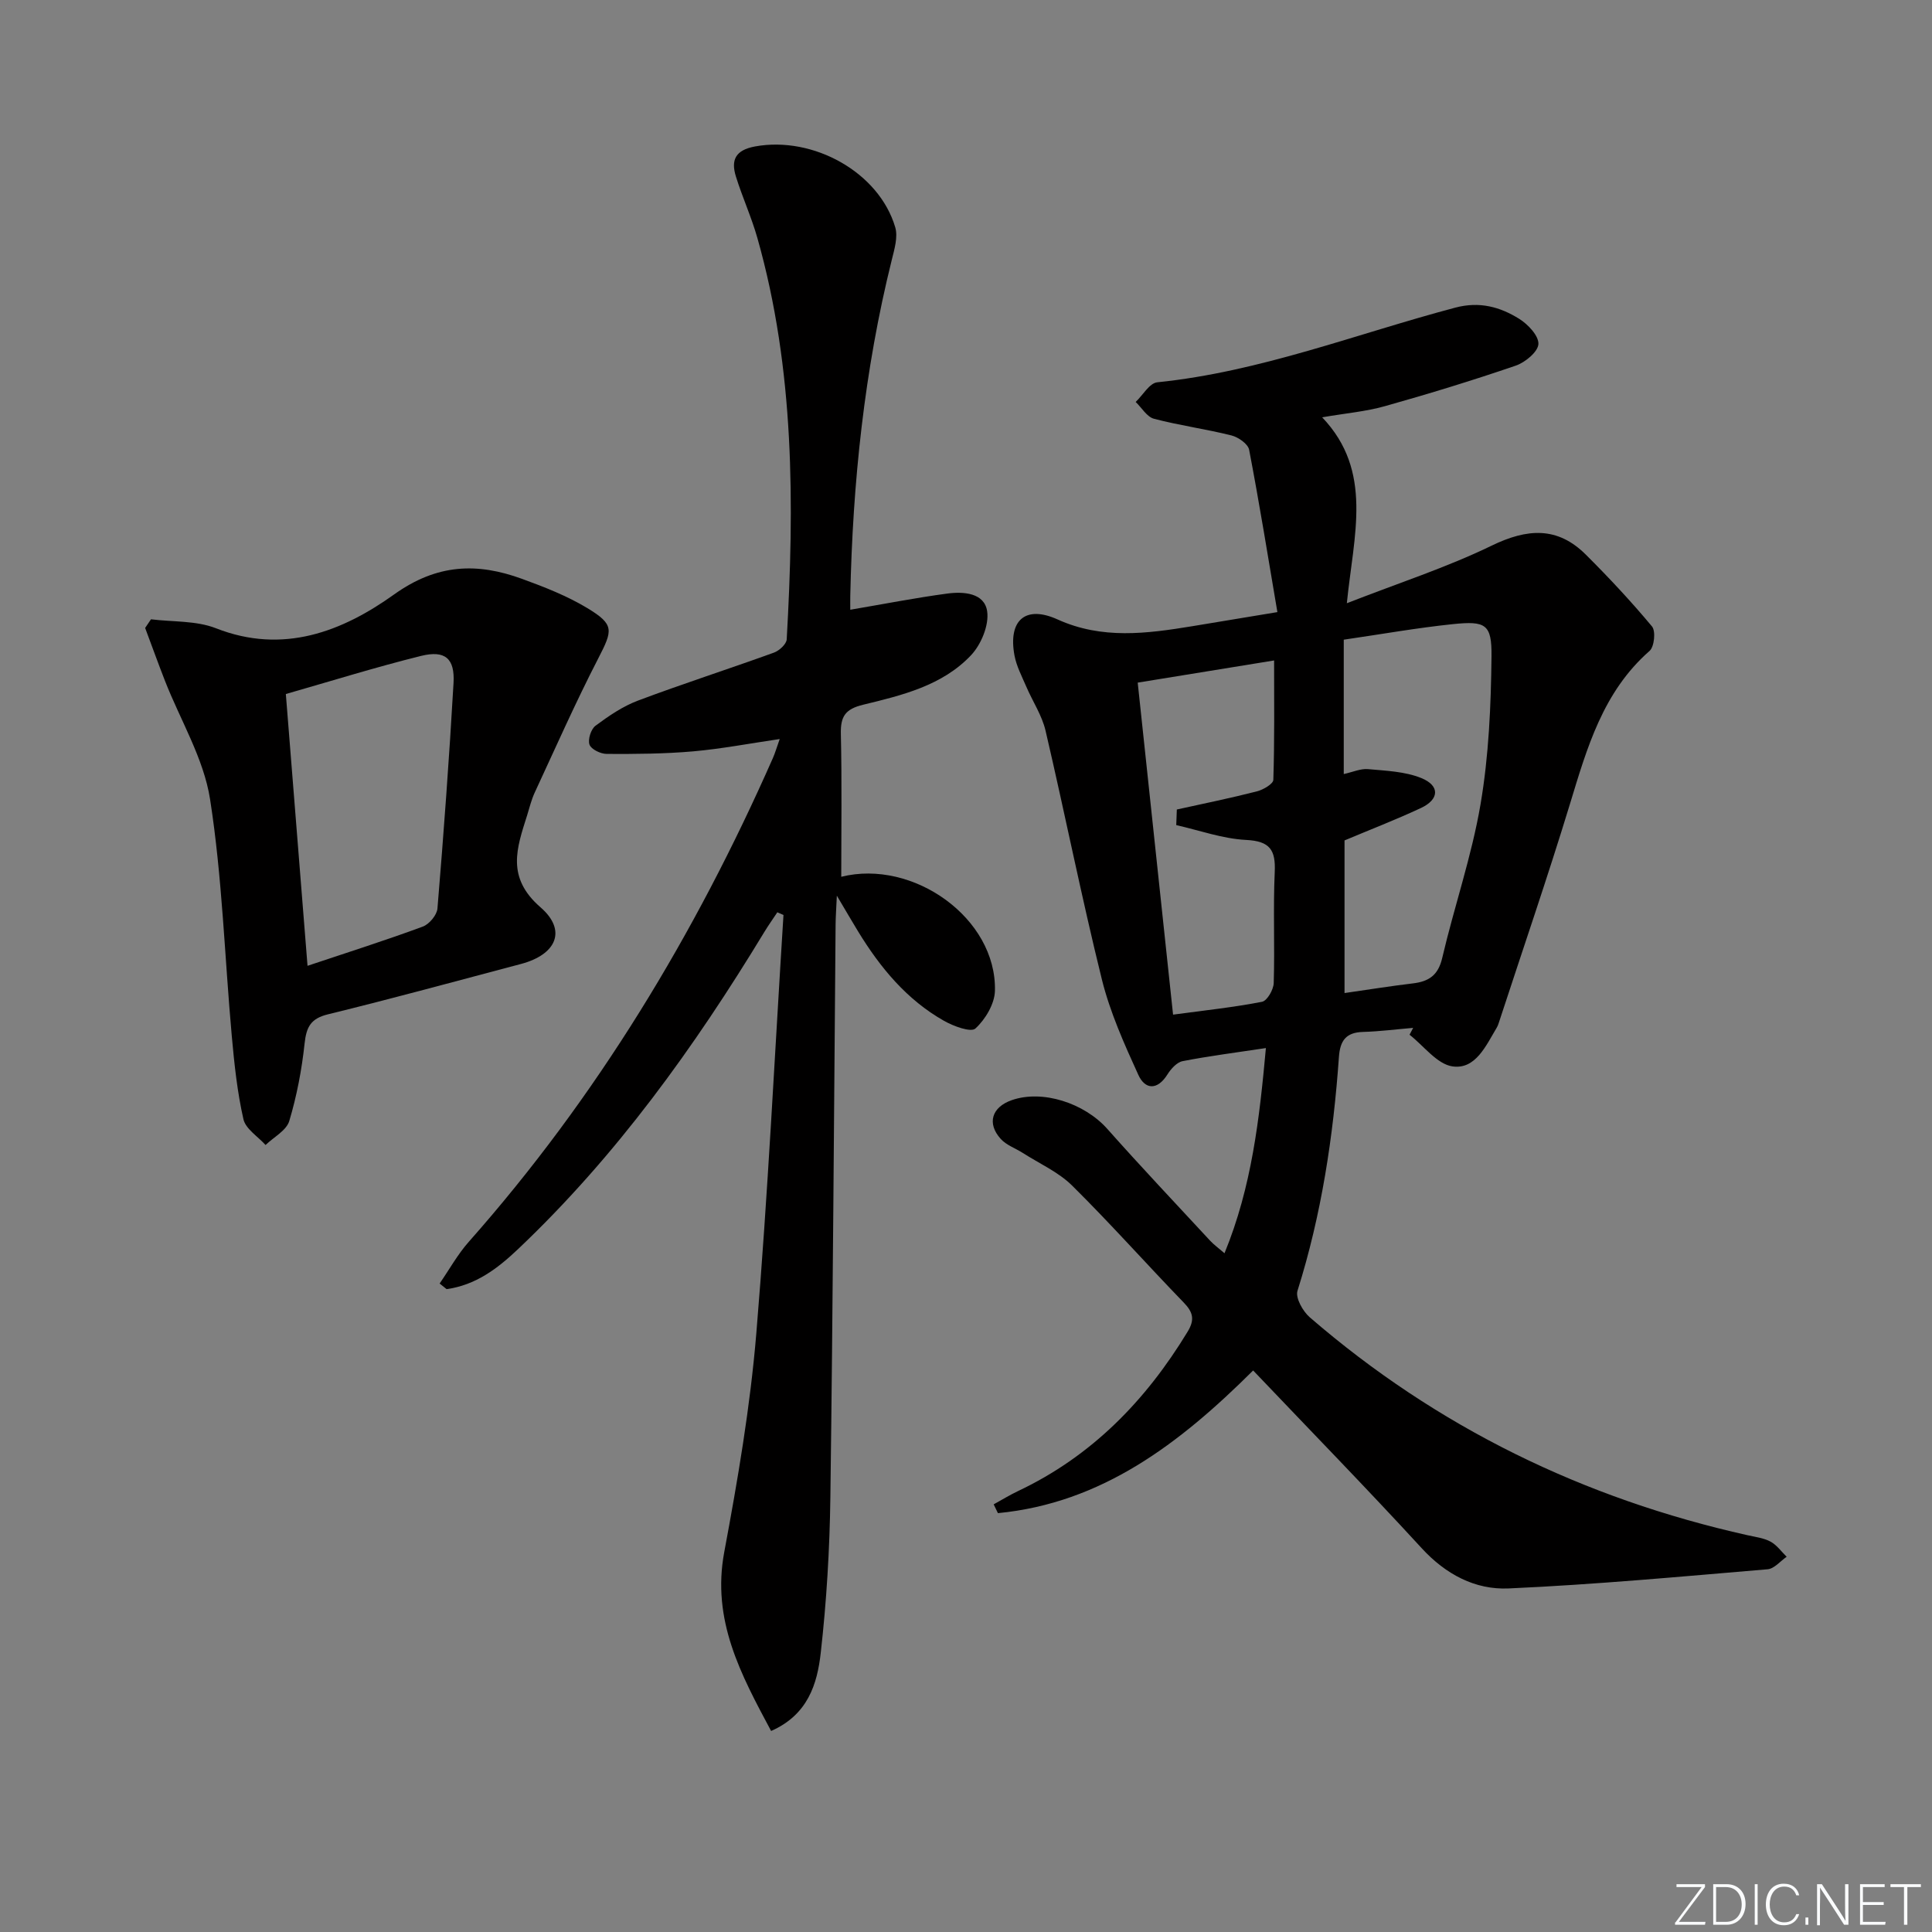 <svg enable-background="new 0 0 400 400" viewBox="0 0 400 400" xmlns="http://www.w3.org/2000/svg"><rect x="0" y="0" width="400" height="400" fill="#808080" stroke="none"/><g fill="#fafbfc"><path d="m346.9 398 5.4-7.3h-5.2v-.6h5.9v.6l-5.4 7.2h5.5l-.1.6h-6.2v-.5z"/><path d="m354.7 390.1h2.8c2.3 0 3.9 1.6 3.9 4.1s-1.6 4.3-3.9 4.3h-2.8zm.6 7.8h2c2.2 0 3.3-1.6 3.3-3.6 0-1.8-1-3.6-3.3-3.6h-2z"/><path d="m363.9 390.1v8.4h-.6v-8.4z"/><path d="m372.5 396.3c-.4 1.3-1.4 2.3-3.2 2.3-2.4 0-3.7-1.9-3.7-4.3 0-2.3 1.2-4.3 3.7-4.3 1.8 0 2.9 1 3.2 2.4h-.6c-.4-1.1-1.1-1.8-2.5-1.8-2.1 0-3 1.9-3 3.7s.9 3.7 3 3.7c1.4 0 2.1-.7 2.5-1.7z"/><path d="m373.8 398.5v-1.5h.6v1.5z"/><path d="m376.2 398.5v-8.4h1c1.3 2 4.4 6.7 4.9 7.6-.1-1.2-.1-2.4-.1-3.8v-3.8h.7v8.4h-.9c-1.2-1.9-4.4-6.8-5-7.7.1 1.1 0 2.3 0 3.9v3.9h-.6z"/><path d="m390 394.4h-4.3v3.5h4.7l-.1.6h-5.2v-8.4h5.1v.6h-4.5v3.1h4.3z"/><path d="m394.2 390.7h-2.8v-.6h6.3v.6h-2.8v7.8h-.7z"/></g><path d="m205.73 311.46c1.68-.92 3.31-1.93 5.04-2.75 15.27-7.22 26.46-18.74 35.12-33.01 1.5-2.47 1.14-4.01-.81-6.02-7.76-8.01-15.17-16.37-23.1-24.21-2.85-2.82-6.78-4.56-10.23-6.77-1.52-.97-3.4-1.61-4.56-2.9-2.91-3.22-1.85-6.58 2.27-8.02 6.36-2.23 15.03.59 19.79 5.94 6.96 7.84 14.17 15.46 21.3 23.16.76.82 1.69 1.48 2.97 2.59 5.65-13.78 7.23-27.8 8.57-42.48-6.21.94-11.76 1.64-17.24 2.71-1.2.23-2.43 1.61-3.15 2.76-2.09 3.33-4.63 3.14-6.02.08-2.93-6.42-5.87-12.98-7.56-19.8-4.22-17.07-7.65-34.33-11.65-51.46-.74-3.17-2.67-6.05-3.98-9.1-.91-2.12-2.03-4.23-2.45-6.46-1.36-7.3 2.25-10.49 8.92-7.47 9.21 4.17 18.45 2.94 27.82 1.41 5.53-.91 11.06-1.83 17.69-2.93-1.95-11.51-3.74-22.59-5.85-33.61-.23-1.21-2.25-2.62-3.67-2.97-5.3-1.33-10.75-2.06-16.03-3.45-1.47-.39-2.54-2.28-3.79-3.48 1.49-1.41 2.86-3.91 4.48-4.07 21.33-2.18 41.21-10.03 61.7-15.46 5.03-1.33 9.26-.15 13.24 2.33 1.81 1.13 4.05 3.51 3.96 5.21-.08 1.6-2.72 3.79-4.66 4.46-8.95 3.07-18 5.84-27.11 8.4-3.97 1.12-8.15 1.47-13 2.31 10.64 11.17 6.52 24.36 5.11 38.49 10.76-4.2 20.69-7.41 29.98-11.92 7.34-3.56 13.6-4.02 19.5 1.86 4.78 4.76 9.39 9.7 13.7 14.87.8.96.48 4.2-.5 5.06-9.67 8.48-12.95 20.08-16.5 31.73-4.64 15.22-9.82 30.27-14.76 45.39-.1.32-.23.63-.4.91-2.22 3.7-4.36 8.66-9.12 8-3.22-.45-5.97-4.26-8.92-6.56.25-.47.5-.95.75-1.42-3.46.29-6.92.74-10.39.84-3.52.1-4.74 1.8-4.98 5.18-1.16 16.43-3.6 32.64-8.58 48.42-.46 1.45 1.11 4.25 2.55 5.49 26.34 22.77 56.71 37.53 90.63 45.11 1.61.36 3.35.57 4.76 1.33 1.3.7 2.24 2.06 3.34 3.13-1.31.9-2.56 2.47-3.94 2.59-17.87 1.51-35.73 3.17-53.64 3.97-6.9.31-13.01-2.91-17.99-8.34-11.35-12.36-23.07-24.37-34.89-36.79-15.25 15.18-31.36 27.46-52.84 29.54-.29-.61-.58-1.21-.88-1.82zm72.48-179.02v27.82c1.86-.41 3.49-1.16 5.04-1.02 3.72.34 7.64.48 11.02 1.85 3.89 1.58 3.73 4.42-.08 6.2-5.2 2.43-10.57 4.5-15.82 6.71v31.6c4.96-.71 9.55-1.45 14.16-2 3.28-.39 5.22-1.66 6.06-5.24 2.49-10.66 6.11-21.09 7.94-31.85 1.71-10.05 2.16-20.39 2.27-30.62.07-6.67-1.2-7.37-8-6.67-7.41.77-14.76 2.08-22.59 3.22zm-34.68 38.39c.04-1.08.08-2.15.12-3.23 5.53-1.22 11.08-2.35 16.56-3.75 1.31-.33 3.39-1.54 3.42-2.39.26-8.06.16-16.13.16-24.72-9.91 1.61-18.95 3.08-28.24 4.59 2.48 23.3 4.88 45.85 7.32 68.74 6.66-.9 12.59-1.52 18.42-2.66 1.06-.21 2.38-2.51 2.42-3.88.24-7.66-.14-15.33.21-22.98.21-4.57-.98-6.4-5.91-6.65-4.86-.24-9.65-1.98-14.48-3.07z" fill="#010000"/><path d="m91.02 265.74c2-2.89 3.72-6.02 6.03-8.63 26.5-29.94 46.89-63.71 62.98-100.19.46-1.05.78-2.17 1.4-3.91-6.27.92-12.06 2.03-17.91 2.55-5.95.52-11.95.56-17.93.53-1.25-.01-3.19-.95-3.54-1.92-.38-1.06.3-3.21 1.24-3.91 2.73-2.03 5.65-4.03 8.8-5.21 9.31-3.5 18.79-6.54 28.14-9.93 1.11-.4 2.59-1.76 2.65-2.74 1.58-27.97 1.66-55.85-6.08-83.13-1.22-4.3-3.1-8.41-4.43-12.68-1.08-3.44-.12-5.5 3.96-6.25 12.02-2.2 25.66 5.33 29.02 16.74.59 2-.17 4.53-.71 6.72-5.69 22.86-8.1 46.11-8.6 69.61-.02.99 0 1.97 0 2.85 6.84-1.16 13.44-2.46 20.09-3.35 3.36-.45 7.69-.15 8.25 3.67.42 2.86-1.24 6.87-3.33 9.09-5.93 6.29-14.27 8.3-22.32 10.25-3.73.9-4.72 2.42-4.64 6.03.23 9.92.08 19.84.08 29.6 14.86-3.73 32.2 8.56 31.82 23.62-.07 2.71-1.98 5.9-4.04 7.79-.93.86-4.53-.47-6.49-1.58-7.73-4.37-13.22-11.02-17.79-18.5-1.29-2.11-2.53-4.26-4.41-7.42-.12 2.71-.25 4.4-.26 6.08-.34 39.47-.56 78.95-1.08 118.42-.14 10.79-.79 21.61-2 32.32-.72 6.35-2.63 12.76-10.27 16.12-6.27-11.72-12.34-22.92-9.7-37.05 2.8-14.99 5.38-30.11 6.64-45.3 2.4-28.82 3.8-57.72 5.62-86.59-.42-.19-.85-.37-1.27-.56-.9 1.36-1.85 2.69-2.7 4.09-14.47 23.85-30.65 46.37-51 65.66-4.29 4.07-8.8 7.45-14.78 8.27-.49-.38-.96-.77-1.44-1.16z" fill="#010000"/><path d="m31.26 128.22c4.5.56 9.35.25 13.44 1.85 13.94 5.48 26.19.66 36.9-7 8.9-6.36 17.2-6.61 26.49-3.22 4.64 1.69 9.34 3.53 13.54 6.07 5.61 3.4 5.24 4.55 2.24 10.38-4.7 9.11-8.85 18.51-13.17 27.81-.69 1.49-1.08 3.13-1.57 4.71-2.13 6.75-4.39 12.81 2.78 19.03 5.55 4.82 3.24 9.8-4.05 11.73-13.3 3.52-26.58 7.15-39.94 10.42-3.62.88-4.49 2.65-4.86 6.06-.58 5.41-1.61 10.83-3.17 16.03-.59 1.97-3.21 3.33-4.91 4.97-1.59-1.77-4.12-3.32-4.58-5.34-1.28-5.63-1.89-11.43-2.41-17.2-1.48-16.36-1.97-32.87-4.5-49.06-1.32-8.44-6.14-16.33-9.33-24.49-1.42-3.63-2.74-7.31-4.11-10.96.39-.59.8-1.19 1.21-1.79zm27.92 15.47c1.55 19.4 3 37.65 4.49 56.27 8.49-2.84 16.25-5.3 23.87-8.12 1.33-.49 2.92-2.39 3.03-3.75 1.29-15.55 2.44-31.11 3.33-46.69.29-5.08-1.75-6.83-6.73-5.6-9.29 2.3-18.45 5.16-27.99 7.89z" fill="#010000"/></svg>